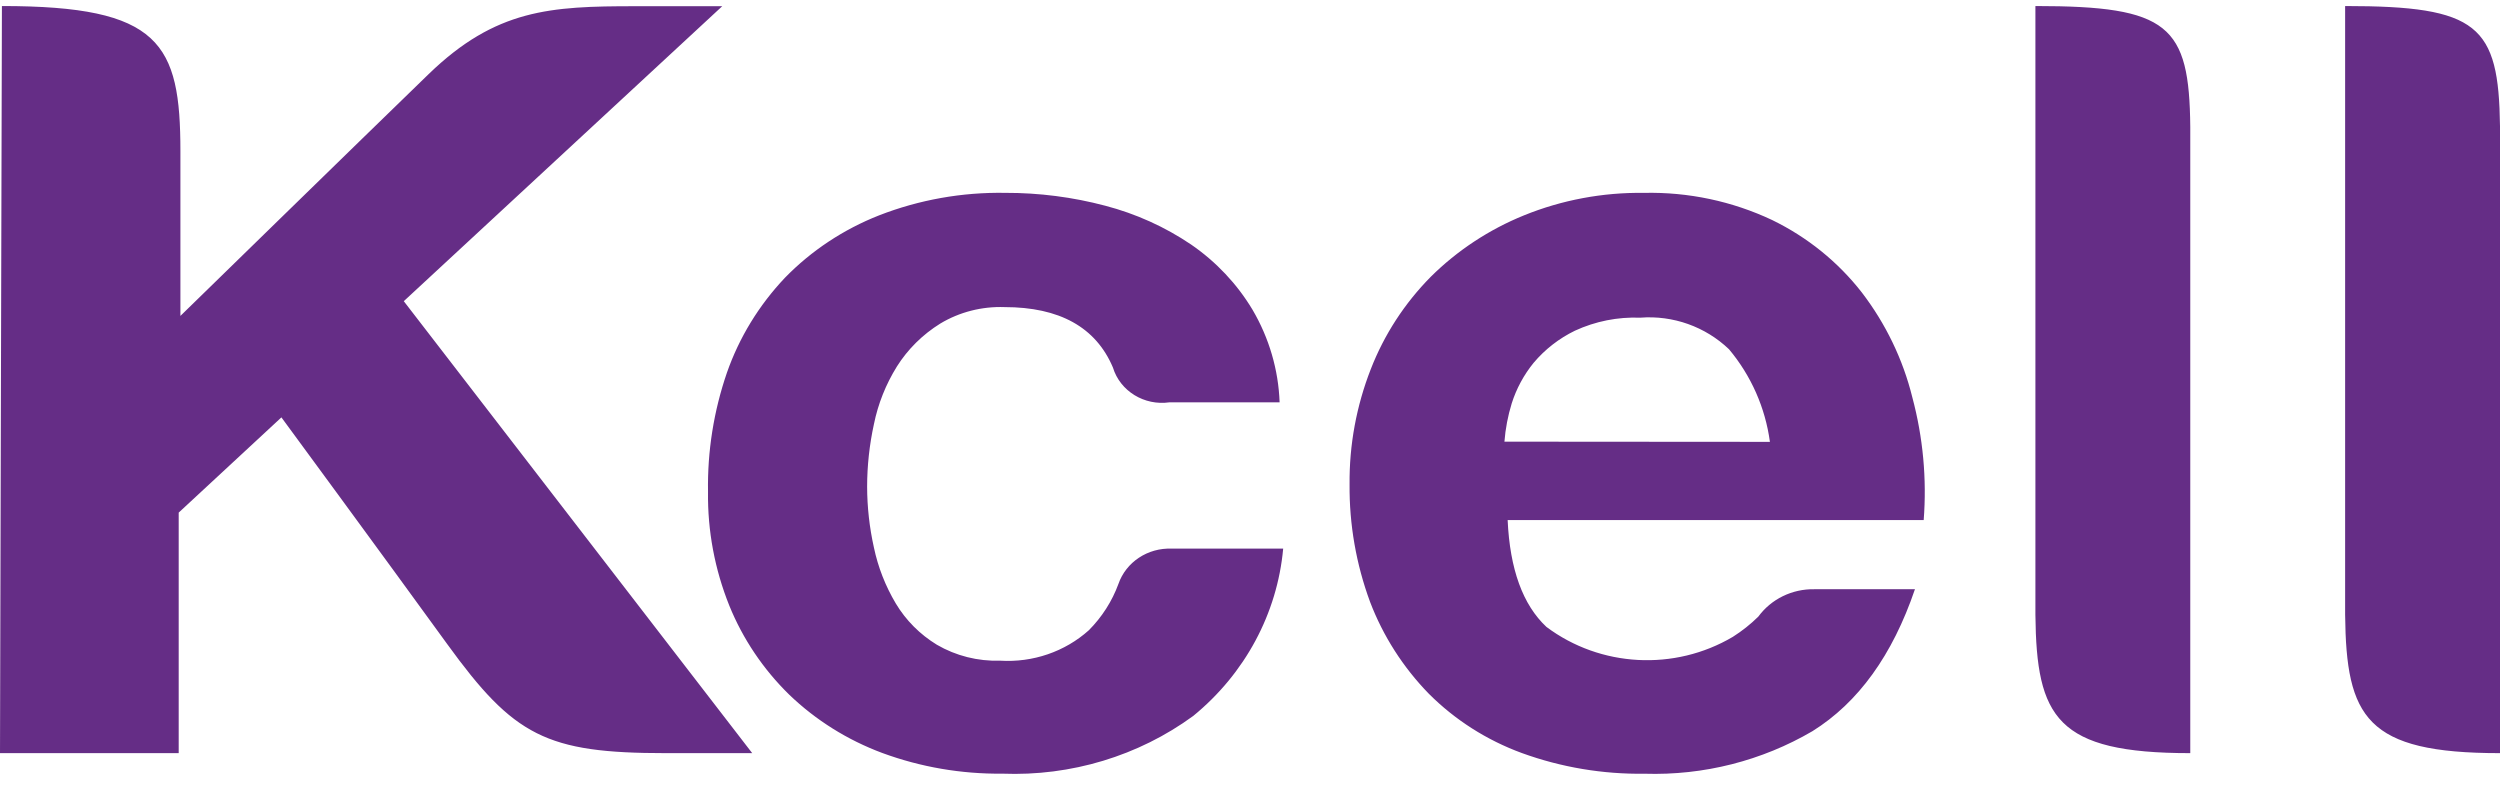 <svg width="140" height="44" viewBox="0 0 140 44" fill="none" xmlns="http://www.w3.org/2000/svg">
<path d="M0 42.176H10.007V28.706L15.759 23.373C15.759 23.373 21.318 30.932 25.05 36.077C28.781 41.222 30.588 42.176 37.281 42.176H42.124L22.612 16.866L40.445 0.348H35.56C30.834 0.348 27.765 0.507 24.002 4.152C20.239 7.798 10.103 17.691 10.103 17.691V8.483C10.103 2.414 8.97 0.338 0.107 0.338L0 42.176ZM62.632 32.7C62.278 33.668 61.712 34.553 60.974 35.295C59.635 36.495 57.84 37.111 56.012 36.998C54.765 37.038 53.532 36.728 52.465 36.106C51.515 35.526 50.725 34.732 50.164 33.794C49.584 32.819 49.17 31.762 48.939 30.661C48.69 29.542 48.562 28.4 48.559 27.255C48.561 26.08 48.688 24.908 48.939 23.757C49.17 22.616 49.606 21.522 50.227 20.523C50.836 19.556 51.666 18.734 52.655 18.12C53.732 17.473 54.986 17.152 56.255 17.198C59.317 17.198 61.365 18.313 62.325 20.584C62.727 21.901 64.079 22.733 65.493 22.53H71.658C71.593 20.708 71.071 18.927 70.138 17.34C69.275 15.901 68.102 14.656 66.696 13.69C65.238 12.705 63.612 11.97 61.892 11.52C60.07 11.037 58.188 10.795 56.297 10.8C53.879 10.758 51.477 11.186 49.235 12.058C47.233 12.845 45.433 14.038 43.956 15.555C42.5 17.094 41.392 18.906 40.705 20.878C39.967 23.029 39.61 25.284 39.649 27.549C39.621 29.725 40.026 31.886 40.842 33.916C41.598 35.779 42.74 37.477 44.199 38.904C45.682 40.329 47.458 41.441 49.414 42.169C51.556 42.957 53.835 43.349 56.128 43.325C59.977 43.476 63.759 42.332 66.823 40.091C69.718 37.725 71.527 34.359 71.858 30.723H65.619C64.276 30.669 63.058 31.475 62.632 32.7ZM104.262 16.378C102.931 14.669 101.213 13.281 99.241 12.322C97.006 11.267 94.543 10.745 92.059 10.801C89.756 10.77 87.472 11.197 85.346 12.059C83.388 12.854 81.613 14.023 80.127 15.496C78.658 16.981 77.515 18.741 76.766 20.667C75.959 22.73 75.555 24.92 75.576 27.126C75.556 29.368 75.945 31.596 76.724 33.707C77.453 35.618 78.571 37.367 80.013 38.848C81.479 40.316 83.261 41.452 85.232 42.173C87.427 42.97 89.757 43.362 92.1 43.329C95.403 43.432 98.666 42.604 101.495 40.947C104.063 39.344 105.977 36.695 107.237 32.997H101.6C100.36 32.974 99.188 33.547 98.468 34.528C98.035 34.956 97.555 35.336 97.038 35.664C93.775 37.592 89.625 37.371 86.599 35.106C85.277 33.869 84.553 31.875 84.428 29.124H107.727C107.905 26.814 107.69 24.491 107.09 22.249C106.565 20.127 105.603 18.13 104.262 16.378ZM84.248 24.733C84.305 24.006 84.442 23.287 84.656 22.59C84.919 21.763 85.335 20.992 85.883 20.318C86.519 19.564 87.307 18.951 88.196 18.519C89.34 17.991 90.594 17.741 91.853 17.79C93.688 17.647 95.495 18.29 96.824 19.558C98.063 21.037 98.857 22.834 99.115 24.744L84.248 24.733ZM113.983 0.338V34.435C114.044 40.178 115.153 42.176 122.655 42.176V7.105C122.603 1.411 121.452 0.338 113.993 0.338H113.983ZM140 7.072C139.928 1.412 138.786 0.338 131.327 0.338V34.427C131.389 40.176 132.49 42.176 140 42.176V7.072Z" fill="#652D86"/>
</svg>
